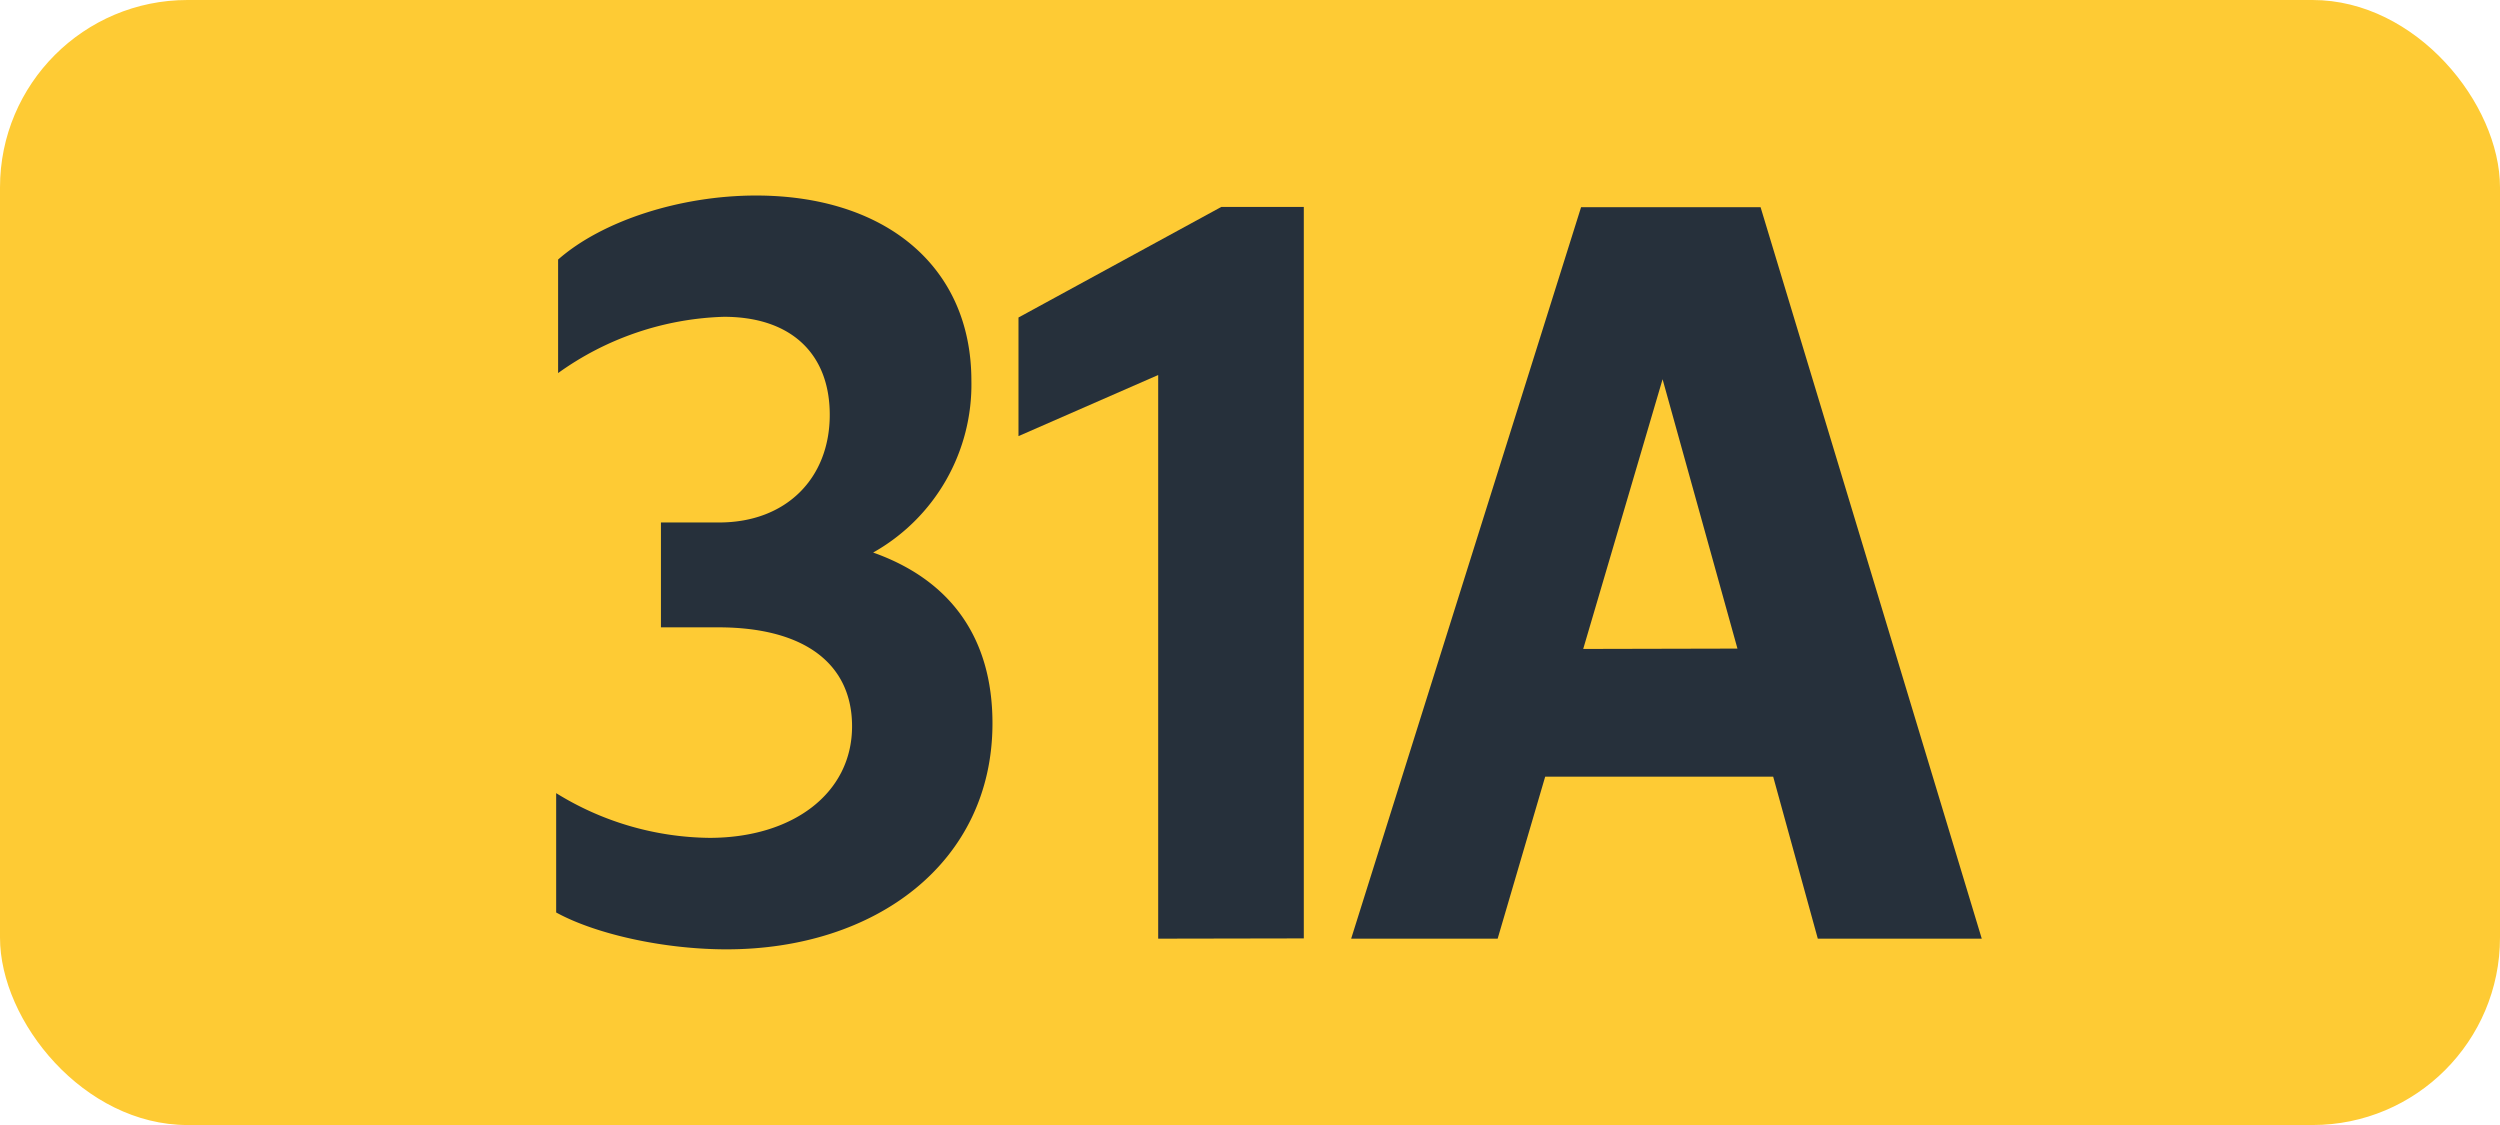 <svg id="Calque_1" data-name="Calque 1" xmlns="http://www.w3.org/2000/svg" viewBox="0 0 283.46 127.56"><defs><style>.cls-1{fill:#fecb34;}.cls-2{fill:#26303b;}.cls-3{fill:none;stroke:#1d1d1b;stroke-miterlimit:10;stroke-width:0.1px;stroke-dasharray:1.2;}</style></defs><rect class="cls-1" width="283.46" height="127.56" rx="21.26"/><path class="cls-2" d="M63.06,103.46V89.93A33.63,33.63,0,0,0,80.44,95c9.46,0,16.17-5.06,16.17-12.65,0-7-5.28-11.22-15.18-11.22H74.94V59.24h6.6c7.59,0,12.54-5,12.54-12.21,0-6.93-4.4-11.11-12-11.11A33.9,33.9,0,0,0,63.28,42.3V29.43c5-4.4,13.86-7.26,22.44-7.26,14.52,0,24.42,7.92,24.42,21A21.85,21.85,0,0,1,99,62.65c8.69,3.08,13.53,9.57,13.53,19.36,0,15.84-13.31,25.63-30.14,25.63C75.16,107.64,67.46,105.88,63.06,103.46Z"/><path class="cls-2" d="M131.32,106.43V42.52l-15.84,6.93V36l23-12.54h9.35v82.94Z"/><path class="cls-2" d="M179.27,23.49h20.35l25.08,82.94H206.11l-5.06-18.37H175.2l-5.39,18.37H153.2ZM197,73.54,188.51,43l-9,30.58Z"/><path class="cls-3" d="M51.1,36.85"/><path class="cls-3" d="M51.1,0"/><path class="cls-3" d="M51.1,36.85"/><path class="cls-3" d="M51.1,0"/></svg>